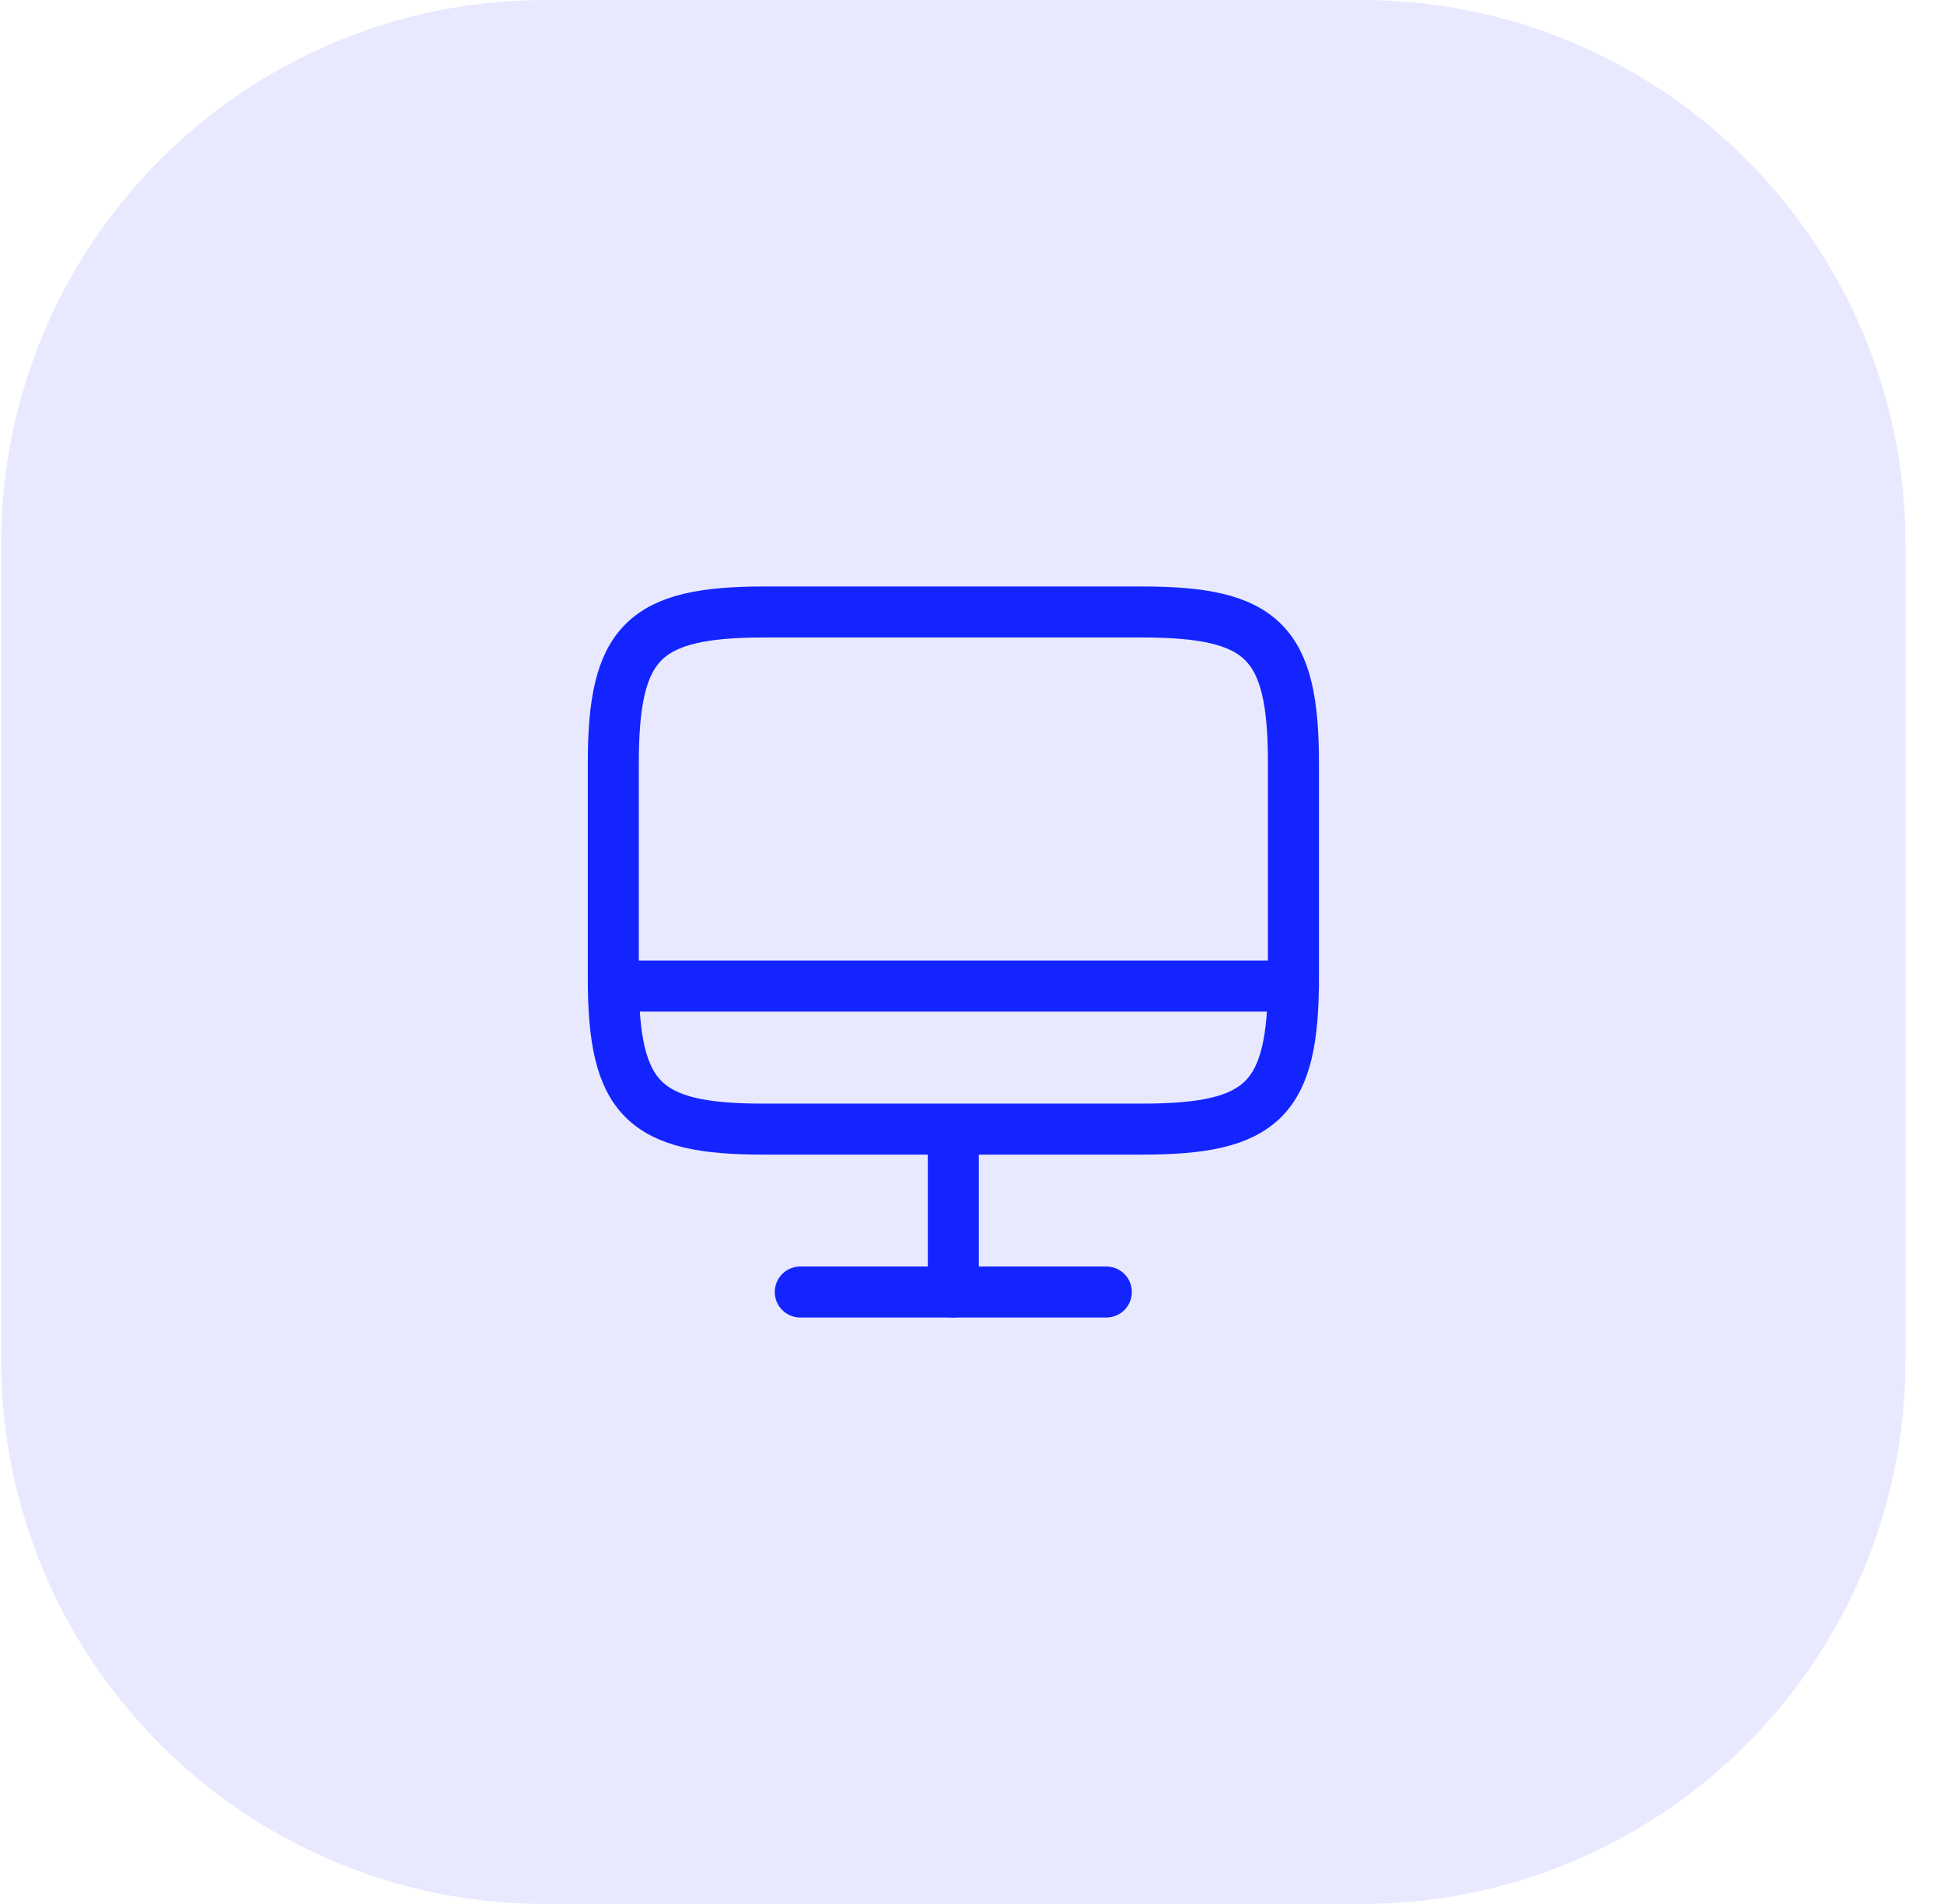 <svg width="49" height="48" viewBox="0 0 49 48" fill="none" xmlns="http://www.w3.org/2000/svg">
<g clip-path="url(#clip0_539_37694)">
<path opacity="0.1" d="M34.315 0H13.744C6.169 0 0.029 6.14 0.029 13.714V34.286C0.029 41.86 6.169 48 13.744 48H34.315C41.889 48 48.029 41.86 48.029 34.286V13.714C48.029 6.14 41.889 0 34.315 0Z" fill="#1424FF"/>
<path d="M19.265 15.428H28.788C31.839 15.428 32.602 16.191 32.602 19.233V24.659C32.602 27.711 31.839 28.465 28.796 28.465H19.265C16.222 28.473 15.459 27.711 15.459 24.668V19.233C15.459 16.191 16.222 15.428 19.265 15.428Z" stroke="#1424FF" stroke-width="1.286" stroke-linecap="round" stroke-linejoin="round"/>
<path d="M24.029 28.475V32.572" stroke="#1424FF" stroke-width="1.286" stroke-linecap="round" stroke-linejoin="round"/>
<path d="M15.459 24.859H32.602" stroke="#1424FF" stroke-width="1.286" stroke-linecap="round" stroke-linejoin="round"/>
<path d="M20.172 32.572H27.886" stroke="#1424FF" stroke-width="1.286" stroke-linecap="round" stroke-linejoin="round"/>
</g>
<defs>
<clipPath id="clip0_539_37694">
<rect width="48" height="48" fill="white" transform="translate(0.029)"/>
</clipPath>
</defs>
</svg>
